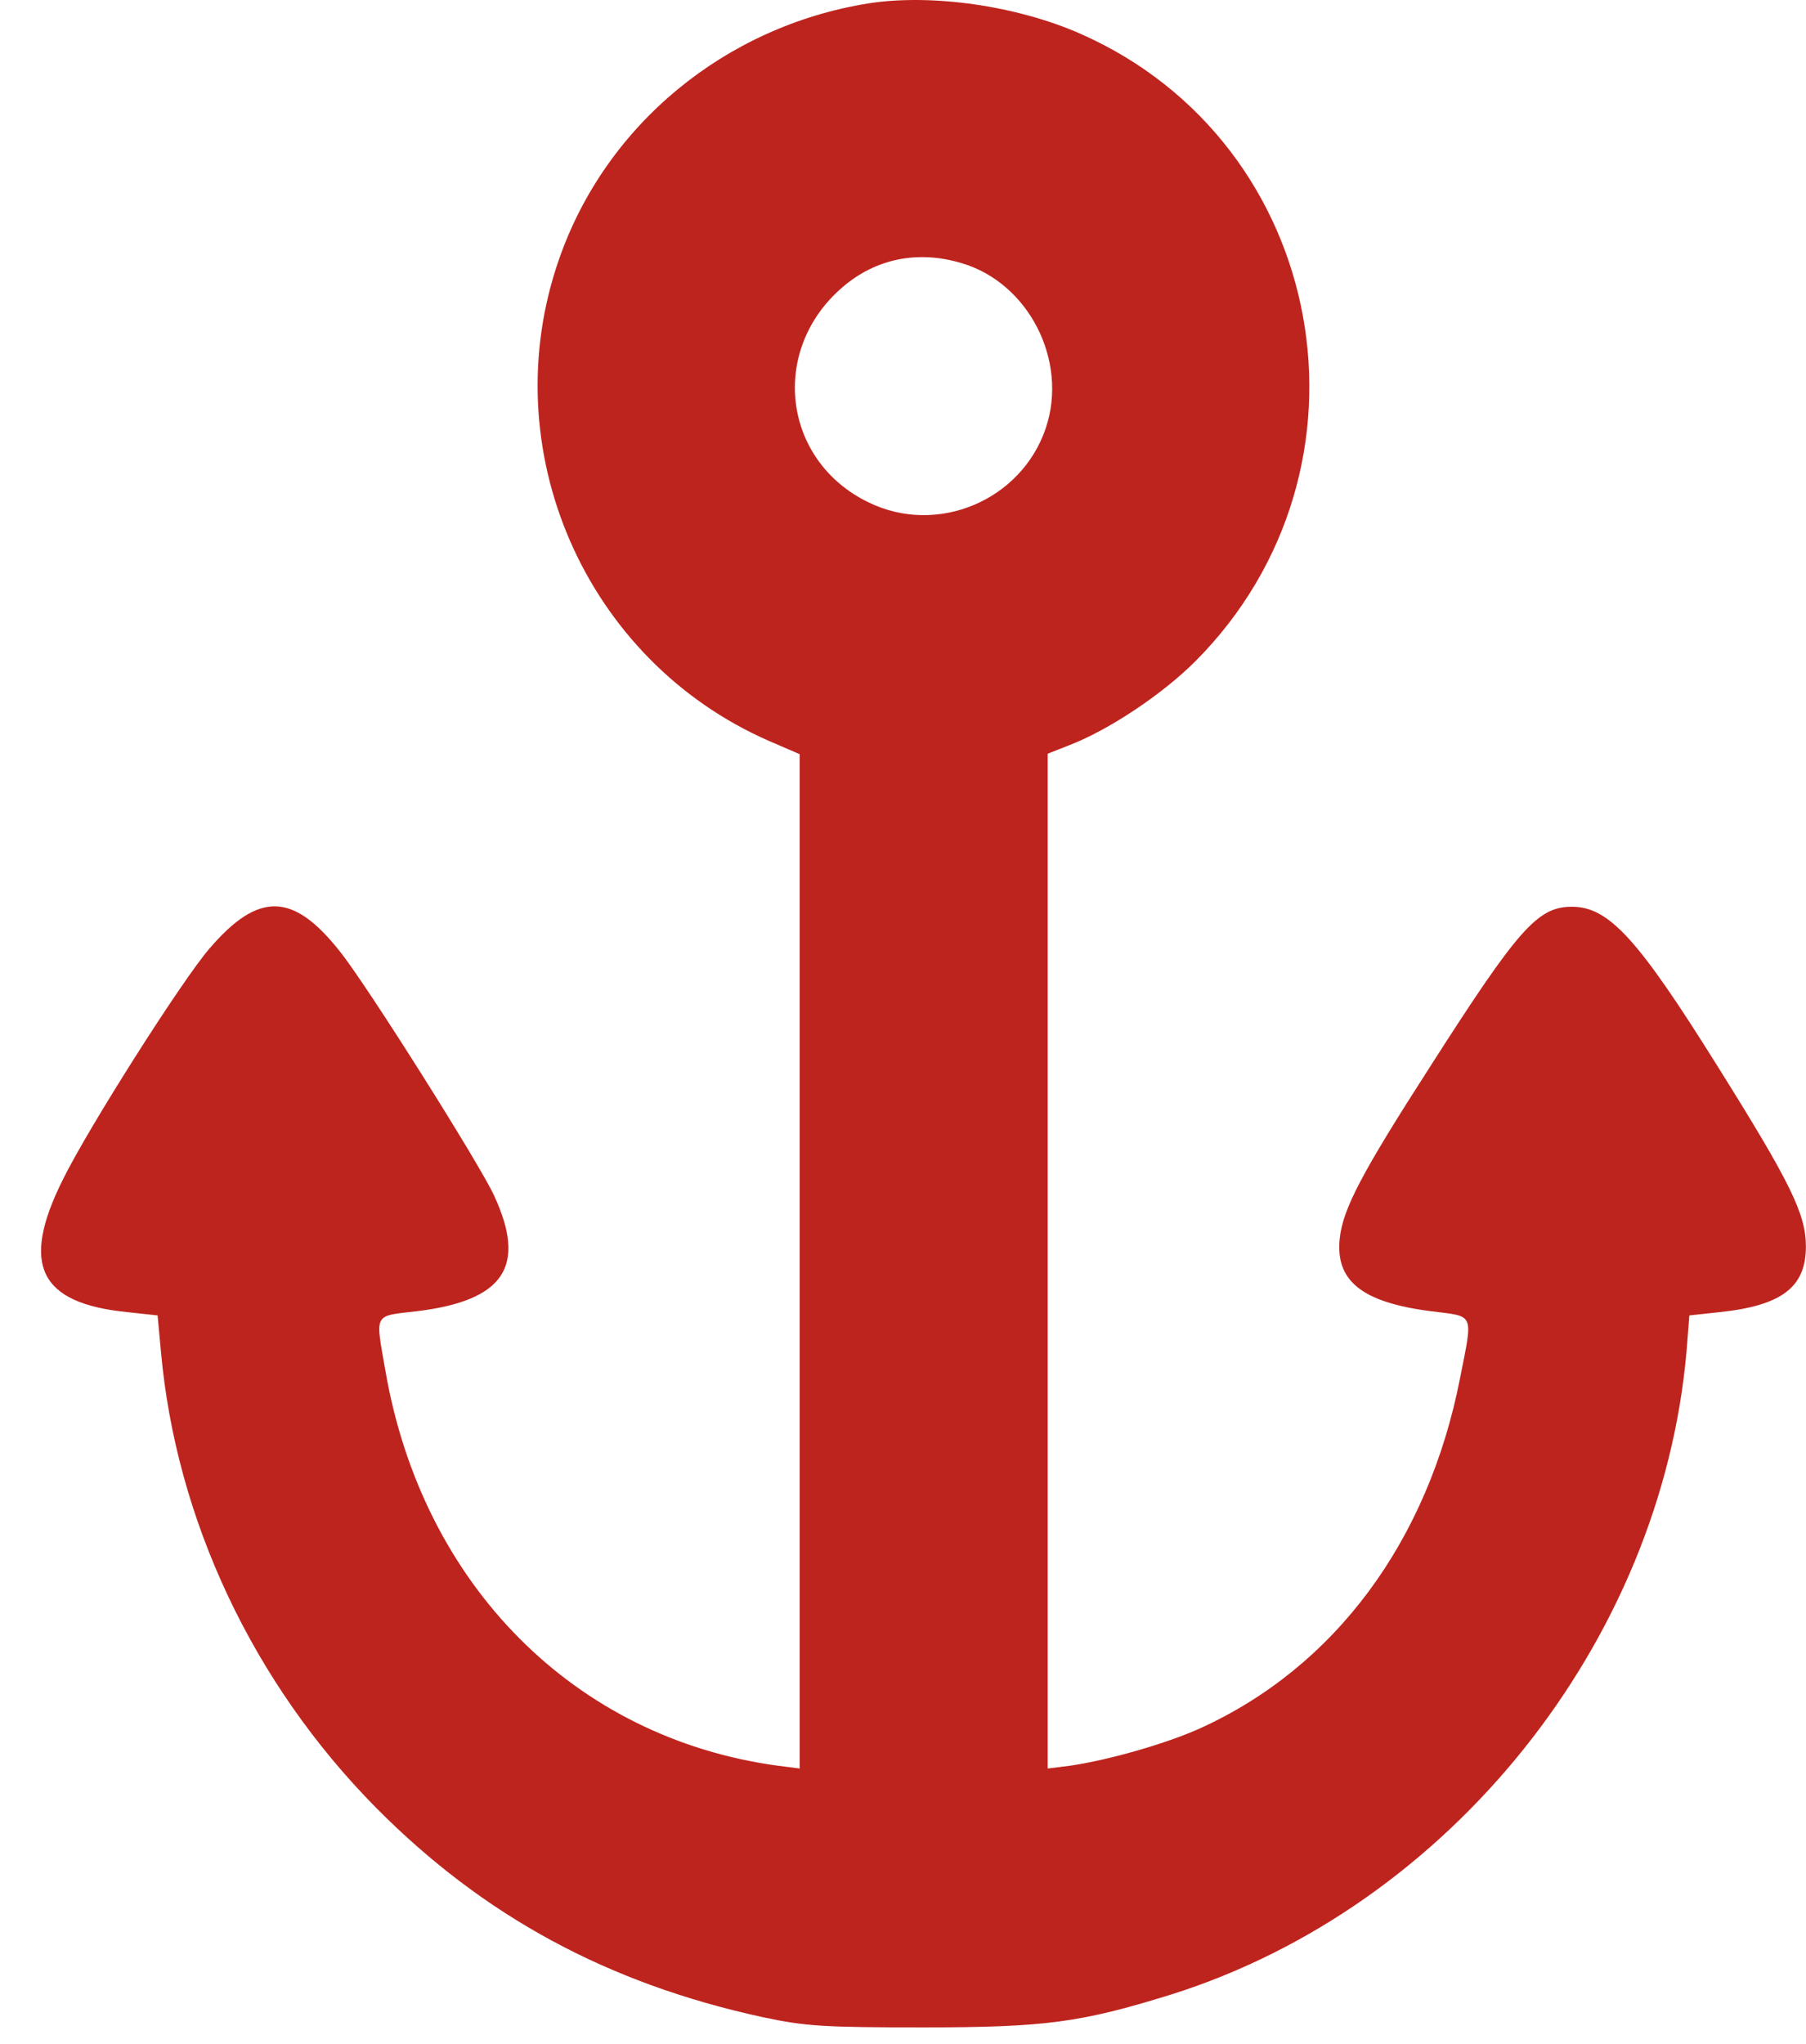 <svg width="38" height="43" viewBox="0 0 38 43" fill="none" xmlns="http://www.w3.org/2000/svg">
<path d="M18.274 0.071C15.261 0.553 12.749 2.621 11.765 5.447C10.366 9.445 12.306 13.896 16.186 15.59L16.826 15.866V26.541V37.205L16.363 37.146C12.09 36.565 8.889 33.345 8.111 28.845C7.895 27.604 7.845 27.693 8.781 27.584C10.613 27.358 11.085 26.639 10.396 25.152C10.101 24.502 7.717 20.721 7.156 20.022C6.171 18.771 5.443 18.751 4.409 19.953C3.838 20.612 1.858 23.724 1.317 24.827C0.43 26.61 0.824 27.417 2.676 27.604L3.316 27.673L3.385 28.421C3.7 31.966 5.324 35.413 7.914 38.032C10.169 40.307 12.779 41.725 16.038 42.434C16.954 42.631 17.348 42.651 19.436 42.651C21.986 42.651 22.735 42.552 24.635 41.962C30.494 40.12 34.955 34.546 35.487 28.421L35.546 27.673L36.186 27.604C37.486 27.466 37.998 27.082 37.998 26.225C37.998 25.546 37.683 24.896 36.147 22.444C34.463 19.746 33.852 19.076 33.074 19.076C32.355 19.076 31.952 19.529 30.101 22.424C28.643 24.689 28.259 25.428 28.19 26.048C28.092 26.944 28.653 27.397 30.101 27.584C31.036 27.703 30.997 27.594 30.721 28.992C30.051 32.419 28.092 35.068 25.256 36.358C24.537 36.683 23.326 37.028 22.518 37.146L22.045 37.205V26.531V15.856L22.469 15.689C23.306 15.374 24.448 14.615 25.147 13.916C29.195 9.859 27.954 3.015 22.735 0.711C21.395 0.12 19.603 -0.136 18.274 0.071ZM20.233 5.536C21.642 5.95 22.479 7.584 22.006 9.002C21.494 10.529 19.721 11.277 18.274 10.568C16.462 9.692 16.186 7.358 17.732 6.038C18.431 5.438 19.318 5.26 20.233 5.536Z" fill="#BE241E"/>
</svg>
